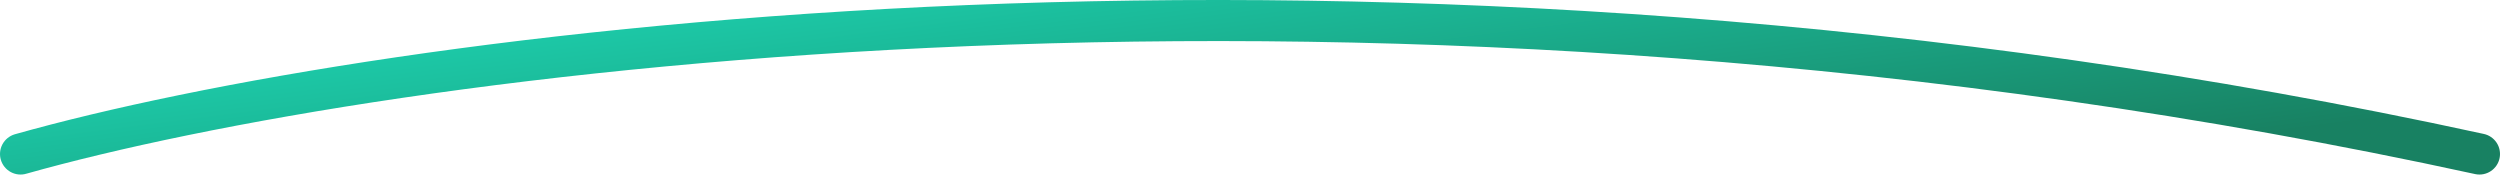 <?xml version="1.0" encoding="UTF-8"?>
<svg xmlns="http://www.w3.org/2000/svg" width="487" height="34" viewBox="0 0 487 34" fill="none">
  <path d="M4 30C73.631 10.38 266.914 -17.088 483 30" stroke="url(#paint0_linear_25_6585)" stroke-width="8" stroke-linecap="round"></path>
  <defs>
    <linearGradient id="paint0_linear_25_6585" x1="441.632" y1="25.974" x2="431.901" y2="-50.302" gradientUnits="userSpaceOnUse">
      <stop stop-color="#188162"></stop>
      <stop offset="1" stop-color="#1DDAB8"></stop>
      <stop offset="1" stop-color="#257768"></stop>
    </linearGradient>
  </defs>
</svg>
